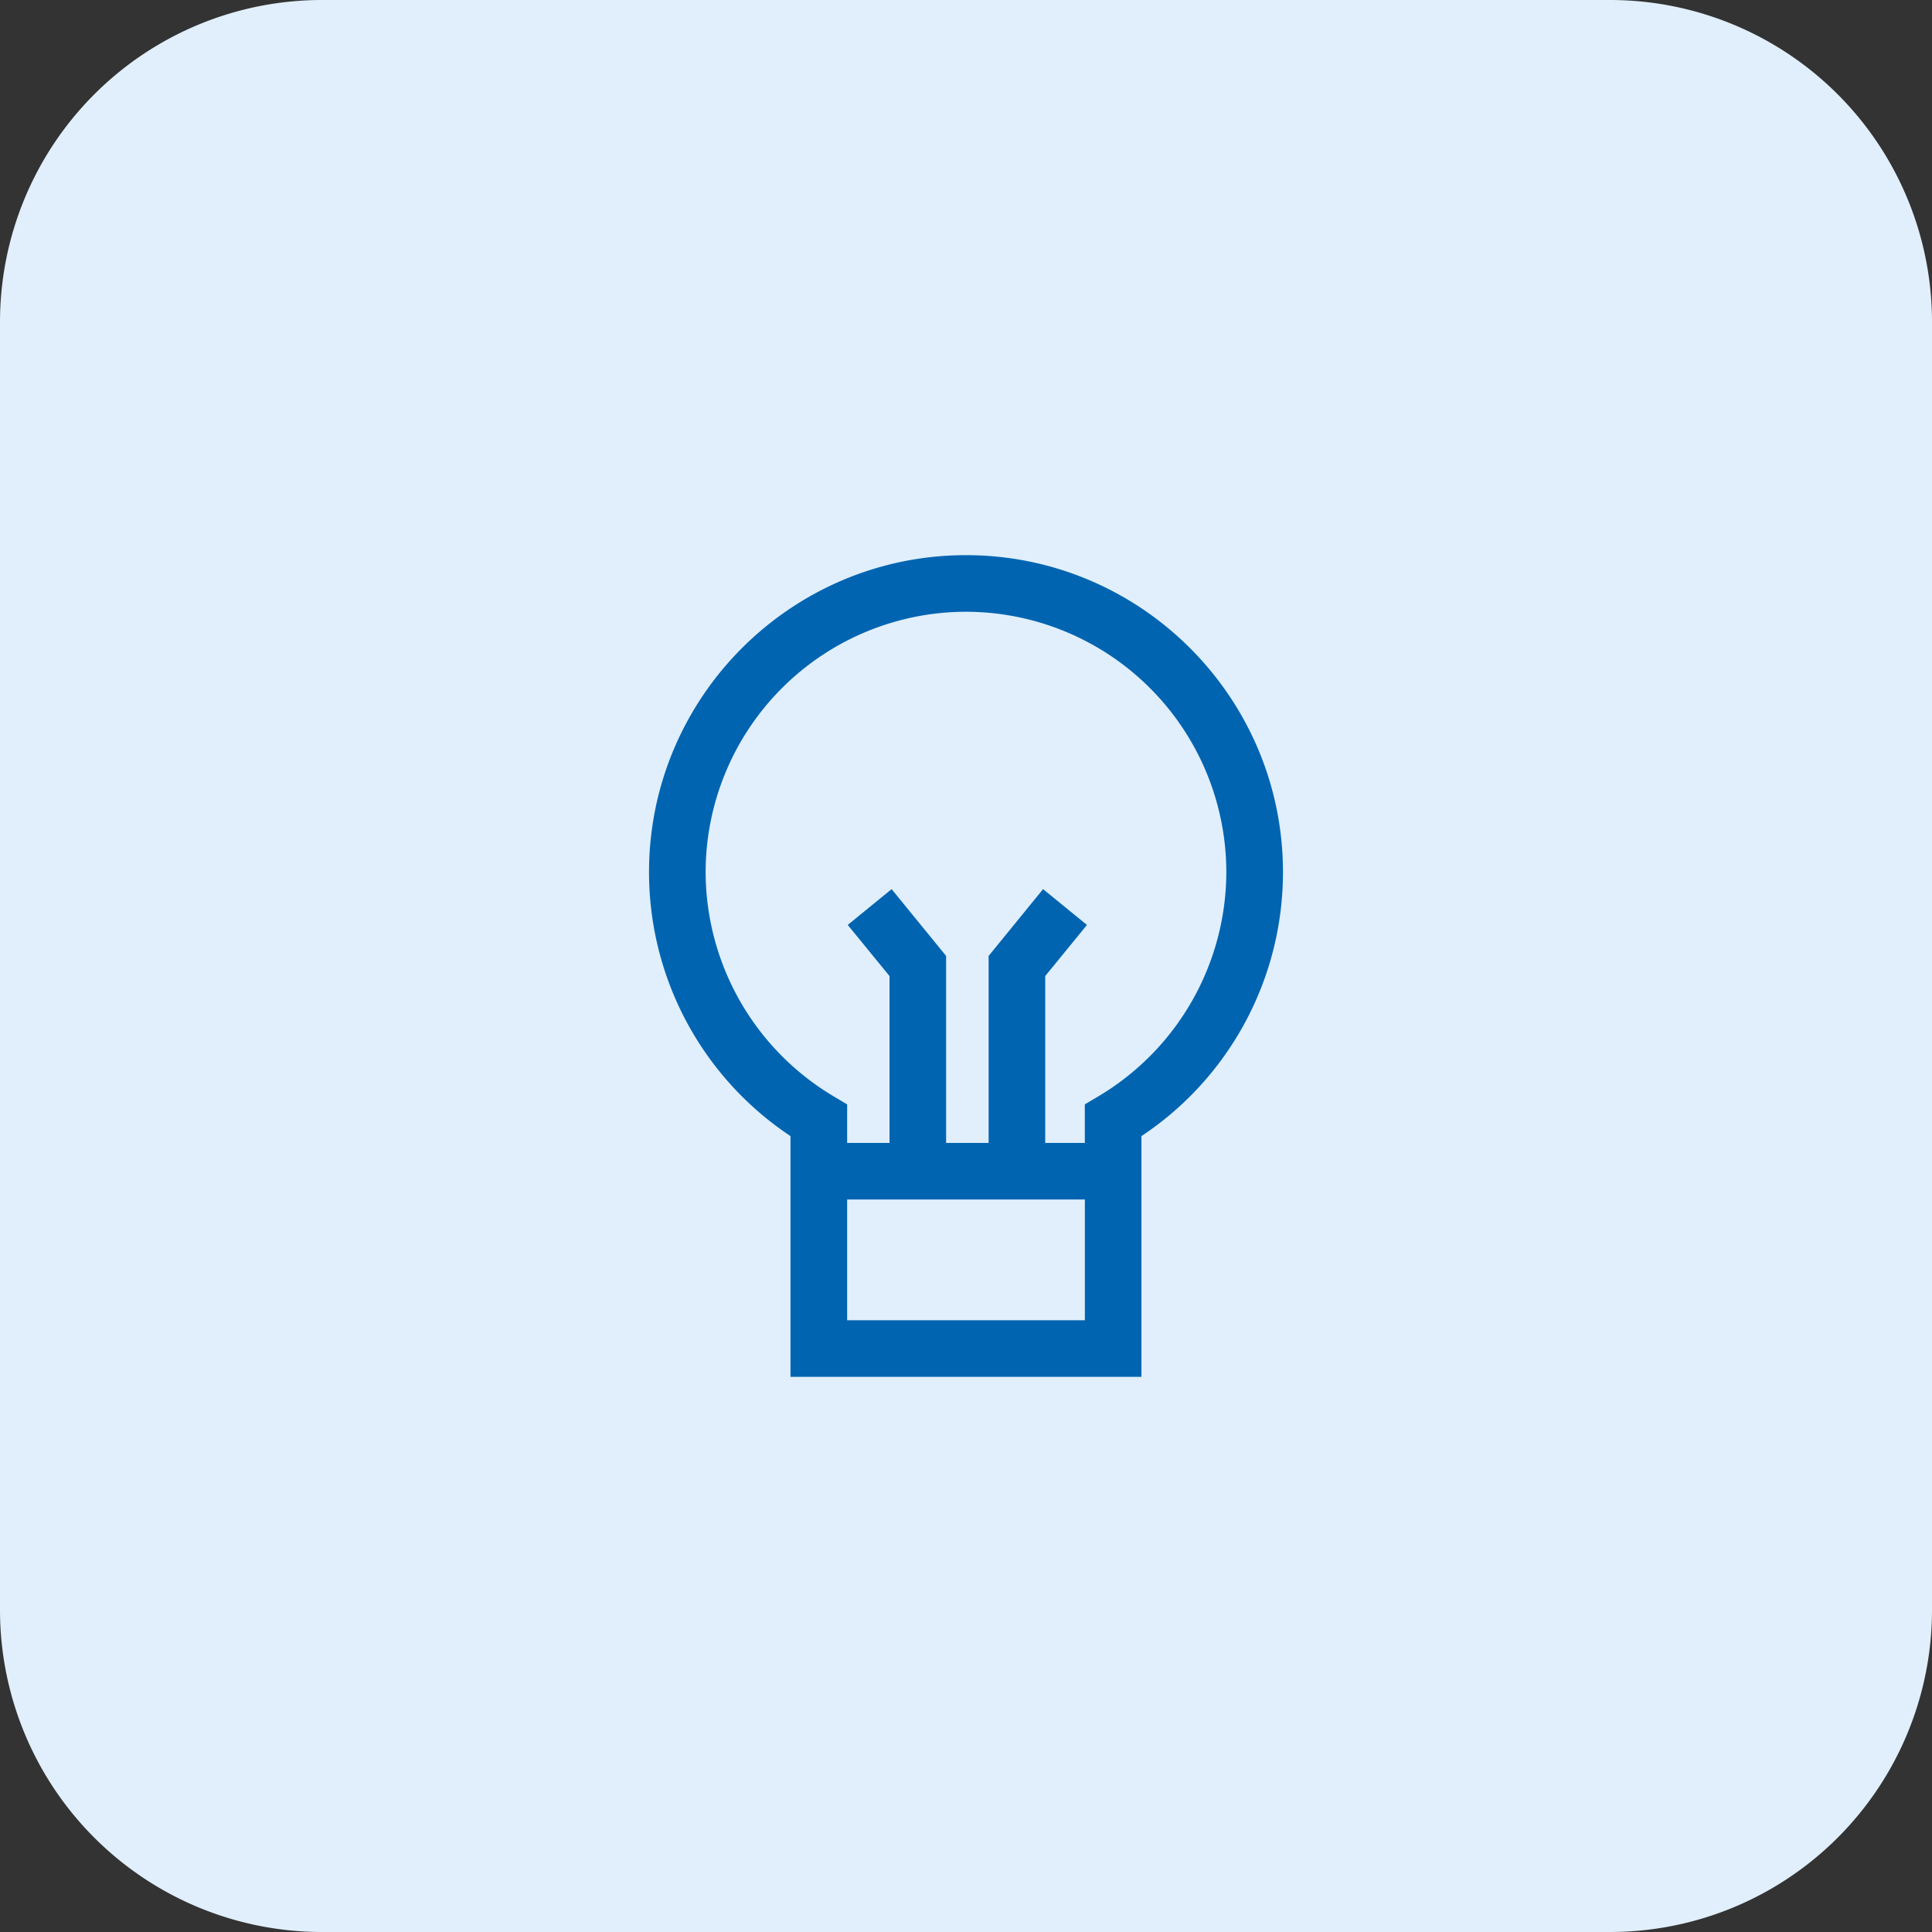 <svg xmlns="http://www.w3.org/2000/svg" width="48" height="48" fill="none"><rect width="100%" height="100%" fill="#333333" stroke="none"/><path fill="#E0EFFB" d="M0 8a8 8 0 0 1 8-8h32a8 8 0 0 1 8 8v32a8 8 0 0 1-8 8H8a8 8 0 0 1-8-8z"/><path fill="#0064B1" d="M24 13.793c-4.343 0-7.875 3.532-7.875 7.875a7.87 7.87 0 0 0 3.515 6.558v5.981h8.719v-5.981a7.87 7.87 0 0 0 3.516-6.558c0-4.343-3.533-7.875-7.875-7.875m-2.953 19.008v-3h5.906v3zm6.25-5.568-.345.205v.957h-.984V24.25l1.037-1.27-1.09-.89-1.353 1.66v4.645h-1.056V23.75l-1.354-1.66-1.09.89 1.038 1.27v4.145h-1.053v-.957l-.344-.205a6.5 6.5 0 0 1-3.172-5.565A6.476 6.476 0 0 1 24 15.199a6.476 6.476 0 0 1 6.468 6.469 6.5 6.5 0 0 1-3.171 5.565"/></svg>